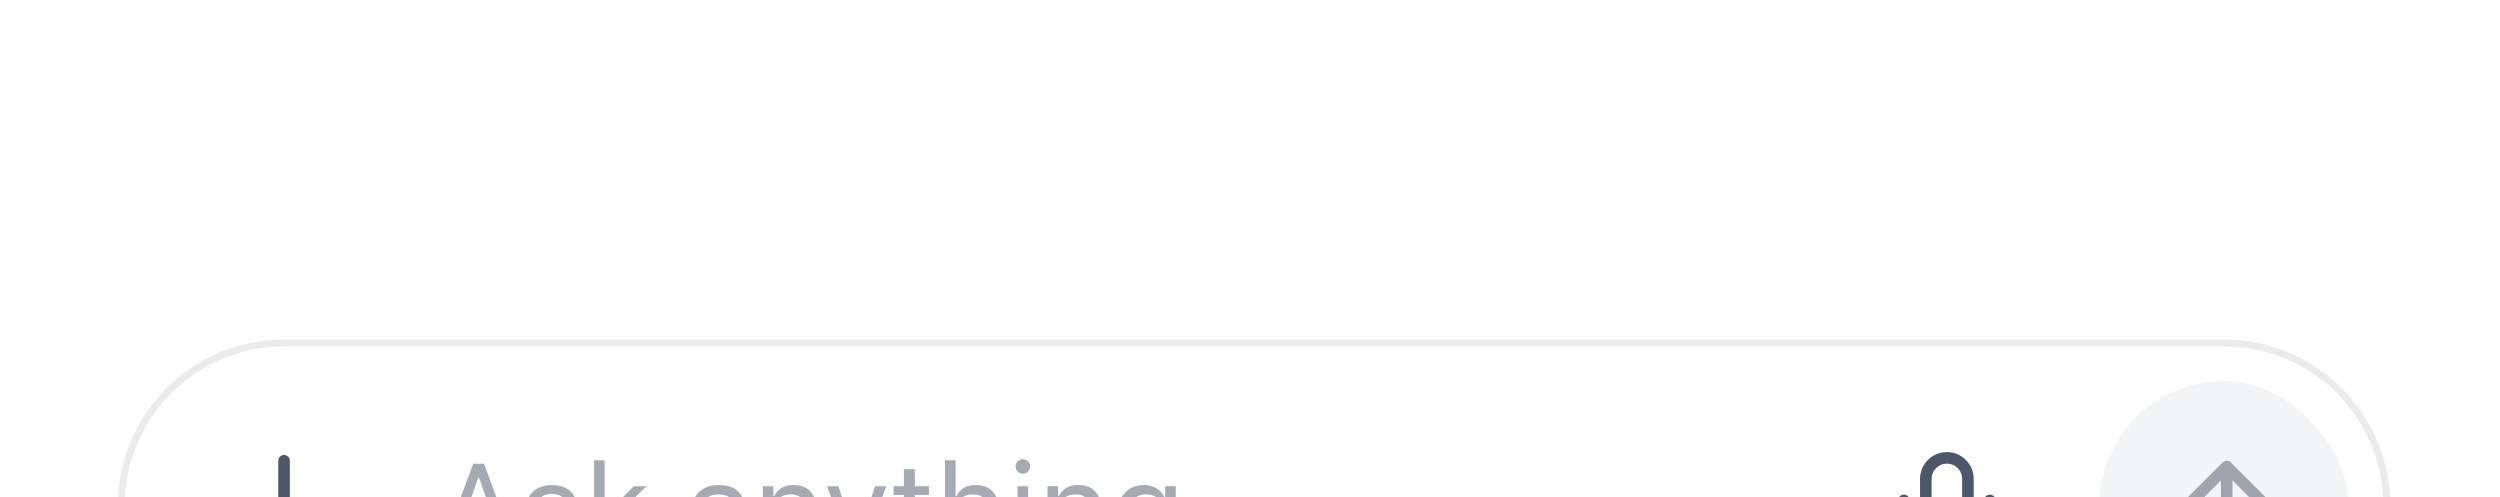 <svg width="382" height="76" viewBox="0 0 382 76" fill="none" xmlns="http://www.w3.org/2000/svg">
<g filter="url(#filter0_ddd_1043_4799)">
<path d="M17.997 29.642C17.997 29.642 17.997 29.642 17.997 29.642C17.997 15.61 29.372 4.235 43.405 4.235C43.405 4.235 43.405 4.235 43.405 4.235H339.829C339.829 4.235 339.829 4.235 339.829 4.235C353.861 4.235 365.237 15.61 365.237 29.642C365.237 29.642 365.237 29.642 365.237 29.642C365.237 29.642 365.237 29.642 365.237 29.642C365.237 43.675 353.861 55.05 339.829 55.05C339.829 55.05 339.829 55.05 339.829 55.05H43.405C43.405 55.05 43.405 55.05 43.405 55.05C29.372 55.05 17.997 43.675 17.997 29.642C17.997 29.642 17.997 29.642 17.997 29.642Z" fill="white"/>
<path d="M339.829 4.764C353.569 4.764 364.707 15.903 364.707 29.643C364.707 43.383 353.569 54.521 339.829 54.521H43.405C29.665 54.521 18.527 43.383 18.526 29.643C18.526 15.903 29.665 4.764 43.405 4.764H339.829Z" stroke="#4D576A" stroke-opacity="0.12" stroke-width="1.059"/>
<path d="M43.405 22.761V36.524M50.286 29.642H36.524" stroke="#4D576A" stroke-width="1.768" stroke-linecap="round" stroke-linejoin="round"/>
<path d="M67.352 36.643L72.302 23.216H73.586V25.365H73.065L69.11 36.643H67.352ZM69.594 32.8L70.124 31.376H76.172L76.703 32.8H69.594ZM77.159 36.643L73.204 25.365V23.216H73.958L78.917 36.643H77.159ZM84.249 36.819C83.504 36.819 82.847 36.708 82.276 36.484C81.705 36.255 81.249 35.935 80.908 35.526C80.567 35.11 80.366 34.623 80.303 34.065H81.96V34.075C82.09 34.496 82.351 34.834 82.741 35.089C83.138 35.343 83.659 35.47 84.305 35.47C84.751 35.47 85.145 35.405 85.486 35.275C85.827 35.145 86.094 34.965 86.286 34.735C86.485 34.499 86.584 34.23 86.584 33.926V33.916C86.584 33.569 86.451 33.277 86.184 33.042C85.917 32.806 85.477 32.617 84.863 32.474L83.318 32.102C82.692 31.953 82.177 31.761 81.774 31.525C81.371 31.283 81.073 30.988 80.88 30.641C80.688 30.288 80.592 29.872 80.592 29.394V29.385C80.592 28.827 80.753 28.327 81.076 27.887C81.398 27.447 81.839 27.102 82.397 26.854C82.962 26.6 83.597 26.473 84.305 26.473C85.005 26.473 85.626 26.584 86.165 26.808C86.705 27.031 87.139 27.347 87.468 27.757C87.797 28.16 87.998 28.631 88.073 29.171V29.19H86.482V29.18C86.382 28.777 86.144 28.451 85.765 28.203C85.393 27.949 84.903 27.822 84.295 27.822C83.898 27.822 83.545 27.884 83.234 28.008C82.93 28.132 82.689 28.306 82.509 28.529C82.335 28.752 82.248 29.013 82.248 29.311V29.329C82.248 29.552 82.304 29.751 82.416 29.925C82.534 30.098 82.713 30.25 82.955 30.381C83.204 30.511 83.523 30.626 83.914 30.725L85.458 31.097C86.401 31.326 87.099 31.655 87.552 32.083C88.011 32.505 88.24 33.076 88.24 33.795V33.814C88.24 34.403 88.064 34.924 87.71 35.377C87.363 35.83 86.888 36.184 86.286 36.438C85.685 36.692 85.005 36.819 84.249 36.819ZM90.771 36.643V22.686H92.39V36.643H90.771ZM97.061 36.643L93.172 31.758L94.353 30.725L99.09 36.643H97.061ZM92.167 33.06L92.102 31.023H92.52L96.847 26.649H98.81L94.065 31.237L93.702 31.581L92.167 33.06ZM108.897 36.819C108.264 36.819 107.696 36.698 107.194 36.456C106.691 36.215 106.291 35.87 105.994 35.424C105.702 34.977 105.556 34.453 105.556 33.851V33.833C105.556 33.237 105.699 32.728 105.984 32.307C106.27 31.885 106.682 31.553 107.222 31.311C107.768 31.069 108.428 30.927 109.204 30.883L112.879 30.66V31.953L109.399 32.176C108.648 32.22 108.096 32.378 107.743 32.651C107.389 32.924 107.212 33.305 107.212 33.795V33.814C107.212 34.316 107.402 34.71 107.78 34.996C108.165 35.275 108.648 35.414 109.232 35.414C109.784 35.414 110.271 35.306 110.692 35.089C111.12 34.865 111.455 34.565 111.697 34.186C111.945 33.808 112.069 33.383 112.069 32.911V29.813C112.069 29.193 111.88 28.721 111.502 28.399C111.13 28.07 110.571 27.906 109.827 27.906C109.225 27.906 108.732 28.014 108.348 28.231C107.963 28.448 107.706 28.755 107.575 29.152L107.566 29.19H105.956L105.966 29.125C106.046 28.597 106.26 28.135 106.608 27.738C106.955 27.341 107.408 27.031 107.966 26.808C108.524 26.584 109.163 26.473 109.883 26.473C110.695 26.473 111.384 26.606 111.948 26.873C112.513 27.133 112.944 27.515 113.242 28.017C113.54 28.514 113.688 29.106 113.688 29.794V36.643H112.069V35.154H111.93C111.719 35.507 111.462 35.811 111.158 36.066C110.86 36.314 110.522 36.503 110.143 36.633C109.765 36.757 109.349 36.819 108.897 36.819ZM116.554 36.643V26.649H118.173V28.138H118.313C118.567 27.617 118.933 27.211 119.411 26.919C119.895 26.622 120.506 26.473 121.244 26.473C122.36 26.473 123.219 26.795 123.821 27.44C124.429 28.079 124.733 28.988 124.733 30.167V36.643H123.114V30.548C123.114 29.655 122.922 28.991 122.537 28.557C122.159 28.123 121.573 27.906 120.779 27.906C120.251 27.906 119.792 28.02 119.401 28.25C119.011 28.479 118.707 28.805 118.49 29.227C118.279 29.642 118.173 30.145 118.173 30.734V36.643H116.554ZM128.101 40.132C127.99 40.132 127.866 40.126 127.729 40.113C127.599 40.107 127.478 40.095 127.366 40.076V38.745C127.465 38.764 127.571 38.776 127.683 38.783C127.8 38.789 127.915 38.792 128.027 38.792C128.492 38.792 128.87 38.677 129.162 38.448C129.46 38.218 129.699 37.818 129.878 37.247L130.065 36.652L126.371 26.649H128.101L131.153 35.833L130.548 34.884H131.283L130.669 35.833L133.721 26.649H135.424L131.516 37.257C131.249 37.995 130.964 38.572 130.66 38.987C130.362 39.409 130.009 39.704 129.599 39.871C129.196 40.045 128.697 40.132 128.101 40.132ZM141.016 36.726C139.999 36.726 139.261 36.519 138.802 36.103C138.343 35.687 138.113 35.002 138.113 34.047V27.989H136.541V26.649H138.113V24.053H139.788V26.649H141.947V27.989H139.788V33.684C139.788 34.267 139.9 34.682 140.123 34.931C140.346 35.179 140.712 35.303 141.221 35.303C141.363 35.303 141.484 35.3 141.584 35.293C141.683 35.287 141.804 35.278 141.947 35.266V36.633C141.798 36.658 141.646 36.68 141.491 36.698C141.336 36.717 141.177 36.726 141.016 36.726ZM144.394 36.643V22.686H146.013V28.157H146.152C146.407 27.623 146.773 27.211 147.25 26.919C147.734 26.622 148.345 26.473 149.083 26.473C149.828 26.473 150.46 26.618 150.981 26.91C151.502 27.201 151.899 27.626 152.172 28.185C152.445 28.737 152.582 29.41 152.582 30.204V36.643H150.963V30.585C150.963 29.68 150.77 29.007 150.386 28.566C150.001 28.126 149.412 27.906 148.618 27.906C148.084 27.906 147.622 28.02 147.232 28.25C146.847 28.479 146.546 28.805 146.329 29.227C146.118 29.649 146.013 30.151 146.013 30.734V36.643H144.394ZM155.475 36.643V26.649H157.094V36.643H155.475ZM156.294 24.742C155.99 24.742 155.73 24.633 155.513 24.416C155.296 24.199 155.187 23.939 155.187 23.635C155.187 23.325 155.296 23.064 155.513 22.853C155.73 22.636 155.99 22.527 156.294 22.527C156.598 22.527 156.859 22.636 157.076 22.853C157.293 23.064 157.401 23.325 157.401 23.635C157.401 23.939 157.293 24.199 157.076 24.416C156.859 24.633 156.598 24.742 156.294 24.742ZM160.063 36.643V26.649H161.682V28.138H161.821C162.076 27.617 162.441 27.211 162.919 26.919C163.403 26.622 164.014 26.473 164.752 26.473C165.869 26.473 166.728 26.795 167.33 27.44C167.937 28.079 168.241 28.988 168.241 30.167V36.643H166.622V30.548C166.622 29.655 166.43 28.991 166.045 28.557C165.667 28.123 165.081 27.906 164.287 27.906C163.76 27.906 163.301 28.02 162.91 28.25C162.519 28.479 162.215 28.805 161.998 29.227C161.787 29.642 161.682 30.145 161.682 30.734V36.643H160.063ZM175.21 40.169C174.404 40.169 173.7 40.054 173.098 39.825C172.497 39.601 172.016 39.285 171.656 38.876C171.303 38.466 171.082 37.992 170.996 37.452L171.005 37.434H172.68L172.689 37.452C172.782 37.824 173.046 38.131 173.48 38.373C173.92 38.615 174.497 38.736 175.21 38.736C176.104 38.736 176.798 38.531 177.295 38.122C177.797 37.713 178.048 37.139 178.048 36.401V34.447H177.918C177.707 34.813 177.444 35.126 177.127 35.386C176.811 35.647 176.454 35.846 176.057 35.982C175.66 36.118 175.232 36.187 174.773 36.187C173.917 36.187 173.176 35.982 172.549 35.572C171.923 35.157 171.436 34.586 171.089 33.861C170.747 33.129 170.577 32.291 170.577 31.348V31.33C170.577 30.387 170.75 29.549 171.098 28.817C171.445 28.085 171.932 27.512 172.559 27.096C173.191 26.68 173.942 26.473 174.81 26.473C175.282 26.473 175.716 26.547 176.113 26.696C176.51 26.845 176.861 27.056 177.164 27.329C177.475 27.602 177.729 27.927 177.927 28.306H178.039V26.649H179.658V36.494C179.658 37.238 179.475 37.886 179.109 38.438C178.749 38.99 178.234 39.415 177.565 39.713C176.901 40.017 176.116 40.169 175.21 40.169ZM175.127 34.754C175.741 34.754 176.268 34.608 176.709 34.316C177.149 34.025 177.487 33.625 177.723 33.116C177.965 32.608 178.086 32.018 178.086 31.348V31.33C178.086 30.66 177.965 30.067 177.723 29.552C177.487 29.038 177.149 28.634 176.709 28.343C176.268 28.051 175.741 27.906 175.127 27.906C174.513 27.906 173.988 28.051 173.554 28.343C173.126 28.634 172.798 29.038 172.568 29.552C172.345 30.067 172.233 30.66 172.233 31.33V31.348C172.233 32.018 172.345 32.611 172.568 33.125C172.798 33.634 173.126 34.034 173.554 34.326C173.988 34.611 174.513 34.754 175.127 34.754ZM183.873 36.736C183.544 36.736 183.262 36.618 183.026 36.382C182.791 36.146 182.673 35.867 182.673 35.545C182.673 35.216 182.791 34.937 183.026 34.707C183.262 34.471 183.544 34.354 183.873 34.354C184.202 34.354 184.481 34.471 184.71 34.707C184.946 34.937 185.064 35.216 185.064 35.545C185.064 35.867 184.946 36.146 184.71 36.382C184.481 36.618 184.202 36.736 183.873 36.736ZM189.381 36.736C189.053 36.736 188.77 36.618 188.535 36.382C188.299 36.146 188.181 35.867 188.181 35.545C188.181 35.216 188.299 34.937 188.535 34.707C188.77 34.471 189.053 34.354 189.381 34.354C189.71 34.354 189.989 34.471 190.219 34.707C190.455 34.937 190.572 35.216 190.572 35.545C190.572 35.867 190.455 36.146 190.219 36.382C189.989 36.618 189.71 36.736 189.381 36.736ZM194.89 36.736C194.561 36.736 194.279 36.618 194.043 36.382C193.807 36.146 193.689 35.867 193.689 35.545C193.689 35.216 193.807 34.937 194.043 34.707C194.279 34.471 194.561 34.354 194.89 34.354C195.218 34.354 195.498 34.471 195.727 34.707C195.963 34.937 196.081 35.216 196.081 35.545C196.081 35.867 195.963 36.146 195.727 36.382C195.498 36.618 195.218 36.736 194.89 36.736Z" fill="#4D576A" fill-opacity="0.5"/>
<path d="M297.483 22.322C299.26 22.322 300.701 23.763 300.701 25.54V28.822C300.701 30.599 299.26 32.04 297.483 32.04C295.705 32.04 294.264 30.599 294.264 28.822V25.54C294.264 23.763 295.705 22.322 297.483 22.322Z" stroke="#4D576A" stroke-width="1.768"/>
<path d="M304.046 28.822C304.046 32.447 301.108 35.386 297.483 35.386M297.483 35.386C293.858 35.386 290.919 32.447 290.919 28.822M297.483 35.386V37.847M297.483 37.847H299.944M297.483 37.847H295.021" stroke="#4D576A" stroke-width="1.768" stroke-linecap="round"/>
<rect x="320.773" y="10.587" width="38.112" height="38.112" rx="19.056" fill="#4D576A" fill-opacity="0.07"/>
<path d="M340.242 35.994L340.242 23.643M340.242 23.643L334.949 28.937M340.242 23.643L345.535 28.937" stroke="#4D576A" stroke-opacity="0.5" stroke-width="1.764" stroke-linecap="round" stroke-linejoin="round"/>
</g>
<defs>
<filter id="filter0_ddd_1043_4799" x="-0" y="-9.53674e-06" width="383.234" height="103.748" filterUnits="userSpaceOnUse" color-interpolation-filters="sRGB">
<feFlood flood-opacity="0" result="BackgroundImageFix"/>
<feColorMatrix in="SourceAlpha" type="matrix" values="0 0 0 0 0 0 0 0 0 0 0 0 0 0 0 0 0 0 127 0" result="hardAlpha"/>
<feOffset dy="3.176"/>
<feGaussianBlur stdDeviation="3.705"/>
<feColorMatrix type="matrix" values="0 0 0 0 0 0 0 0 0 0 0 0 0 0 0 0 0 0 0.02 0"/>
<feBlend mode="normal" in2="BackgroundImageFix" result="effect1_dropShadow_1043_4799"/>
<feColorMatrix in="SourceAlpha" type="matrix" values="0 0 0 0 0 0 0 0 0 0 0 0 0 0 0 0 0 0 127 0" result="hardAlpha"/>
<feOffset dy="13.762"/>
<feGaussianBlur stdDeviation="6.881"/>
<feColorMatrix type="matrix" values="0 0 0 0 0 0 0 0 0 0 0 0 0 0 0 0 0 0 0.02 0"/>
<feBlend mode="normal" in2="effect1_dropShadow_1043_4799" result="effect2_dropShadow_1043_4799"/>
<feColorMatrix in="SourceAlpha" type="matrix" values="0 0 0 0 0 0 0 0 0 0 0 0 0 0 0 0 0 0 127 0" result="hardAlpha"/>
<feOffset dy="30.701"/>
<feGaussianBlur stdDeviation="8.999"/>
<feColorMatrix type="matrix" values="0 0 0 0 0 0 0 0 0 0 0 0 0 0 0 0 0 0 0.01 0"/>
<feBlend mode="normal" in2="effect2_dropShadow_1043_4799" result="effect3_dropShadow_1043_4799"/>
<feBlend mode="normal" in="SourceGraphic" in2="effect3_dropShadow_1043_4799" result="shape"/>
</filter>
</defs>
</svg>
